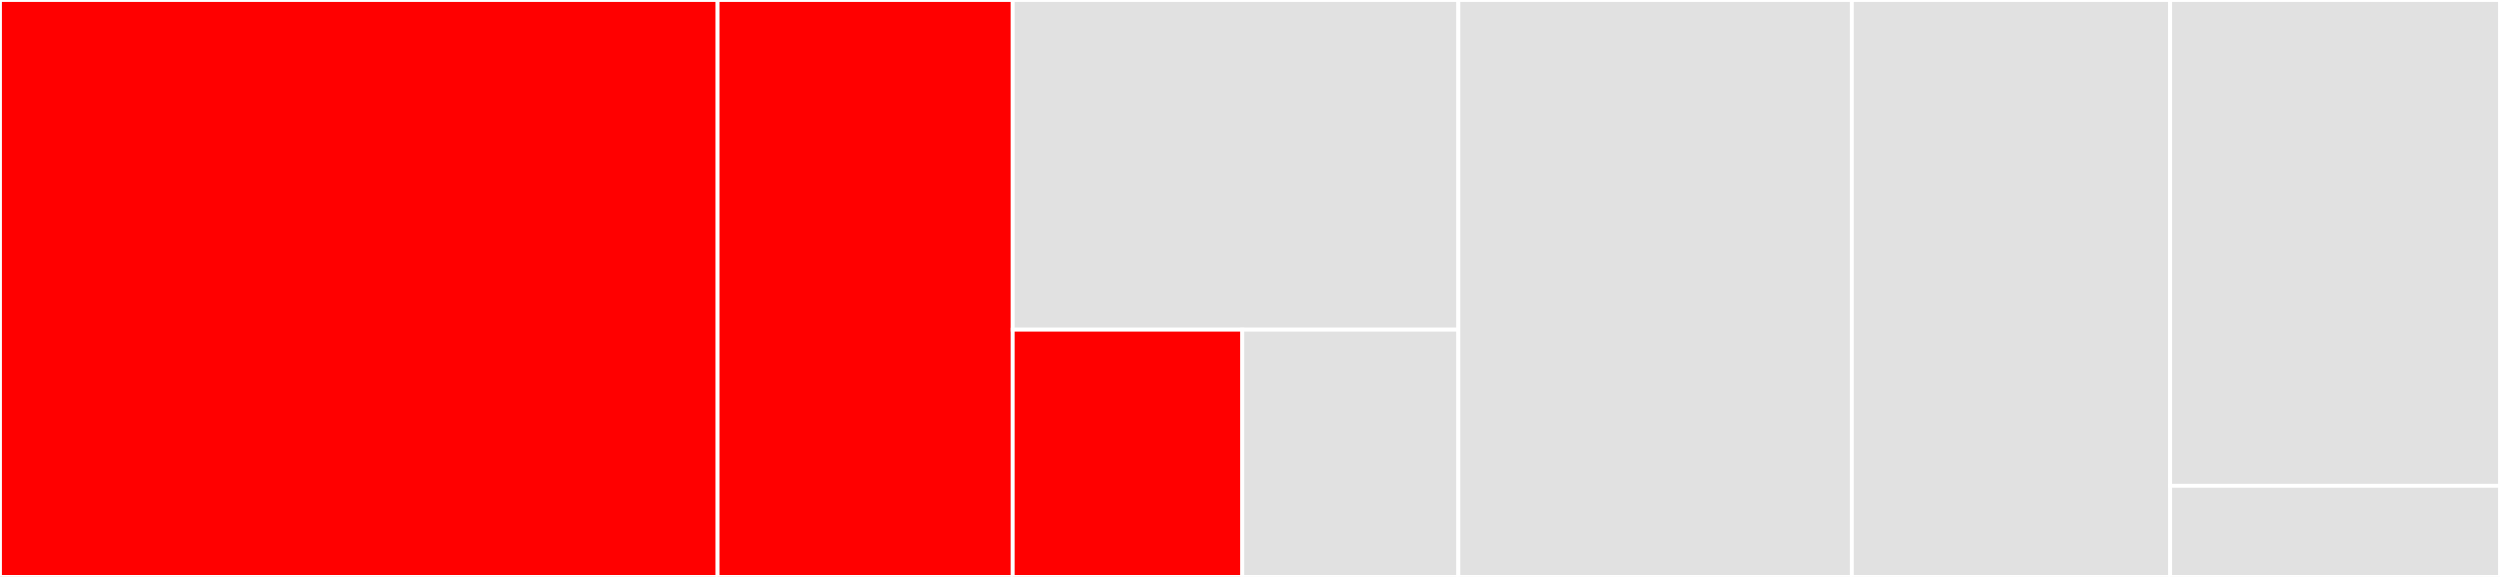 <svg baseProfile="full" width="650" height="150" viewBox="0 0 650 150" version="1.1"
xmlns="http://www.w3.org/2000/svg" xmlns:ev="http://www.w3.org/2001/xml-events"
xmlns:xlink="http://www.w3.org/1999/xlink">

<rect x="0" y="0" width="650" height="150" fill="#333333" stroke="none"/>

<style>rect.s{mask:url(#mask);}</style>
<defs>
  <pattern id="white" width="4" height="4" patternUnits="userSpaceOnUse" patternTransform="rotate(45)">
    <rect width="2" height="2" transform="translate(0,0)" fill="white"></rect>
  </pattern>
  <mask id="mask">
    <rect x="0" y="0" width="100%" height="100%" fill="url(#white)"></rect>
  </mask>
</defs>

<rect x="0" y="0" width="186.574" height="150.0" fill="red" stroke="white" stroke-width="1" class=" tooltipped" data-content="src/march_rqt_note_taker/notes_widget.py"><title>src/march_rqt_note_taker/notes_widget.py</title></rect>
<rect x="186.574" y="0" width="76.736" height="150.0" fill="red" stroke="white" stroke-width="1" class=" tooltipped" data-content="src/march_rqt_note_taker/entry_model.py"><title>src/march_rqt_note_taker/entry_model.py</title></rect>
<rect x="263.31" y="0" width="115.856" height="85.714" fill="#e1e1e1" stroke="white" stroke-width="1" class=" tooltipped" data-content="src/march_rqt_note_taker/notes_plugin.py"><title>src/march_rqt_note_taker/notes_plugin.py</title></rect>
<rect x="263.31" y="85.714" width="59.684" height="64.286" fill="red" stroke="white" stroke-width="1" class=" tooltipped" data-content="src/march_rqt_note_taker/entry.py"><title>src/march_rqt_note_taker/entry.py</title></rect>
<rect x="322.994" y="85.714" width="56.173" height="64.286" fill="#e1e1e1" stroke="white" stroke-width="1" class=" tooltipped" data-content="src/march_rqt_note_taker/filter_map.py"><title>src/march_rqt_note_taker/filter_map.py</title></rect>
<rect x="379.167" y="0" width="102.315" height="150.0" fill="#e1e1e1" stroke="white" stroke-width="1" class=" tooltipped" data-content="test/entry_model_test.py"><title>test/entry_model_test.py</title></rect>
<rect x="481.481" y="0" width="82.755" height="150.0" fill="#e1e1e1" stroke="white" stroke-width="1" class=" tooltipped" data-content="test/filter_map_test.py"><title>test/filter_map_test.py</title></rect>
<rect x="564.236" y="0" width="85.764" height="126.316" fill="#e1e1e1" stroke="white" stroke-width="1" class=" tooltipped" data-content="test/entry_test.py"><title>test/entry_test.py</title></rect>
<rect x="564.236" y="126.316" width="85.764" height="23.684" fill="#e1e1e1" stroke="white" stroke-width="1" class=" tooltipped" data-content="test/run_tests.py"><title>test/run_tests.py</title></rect>
</svg>